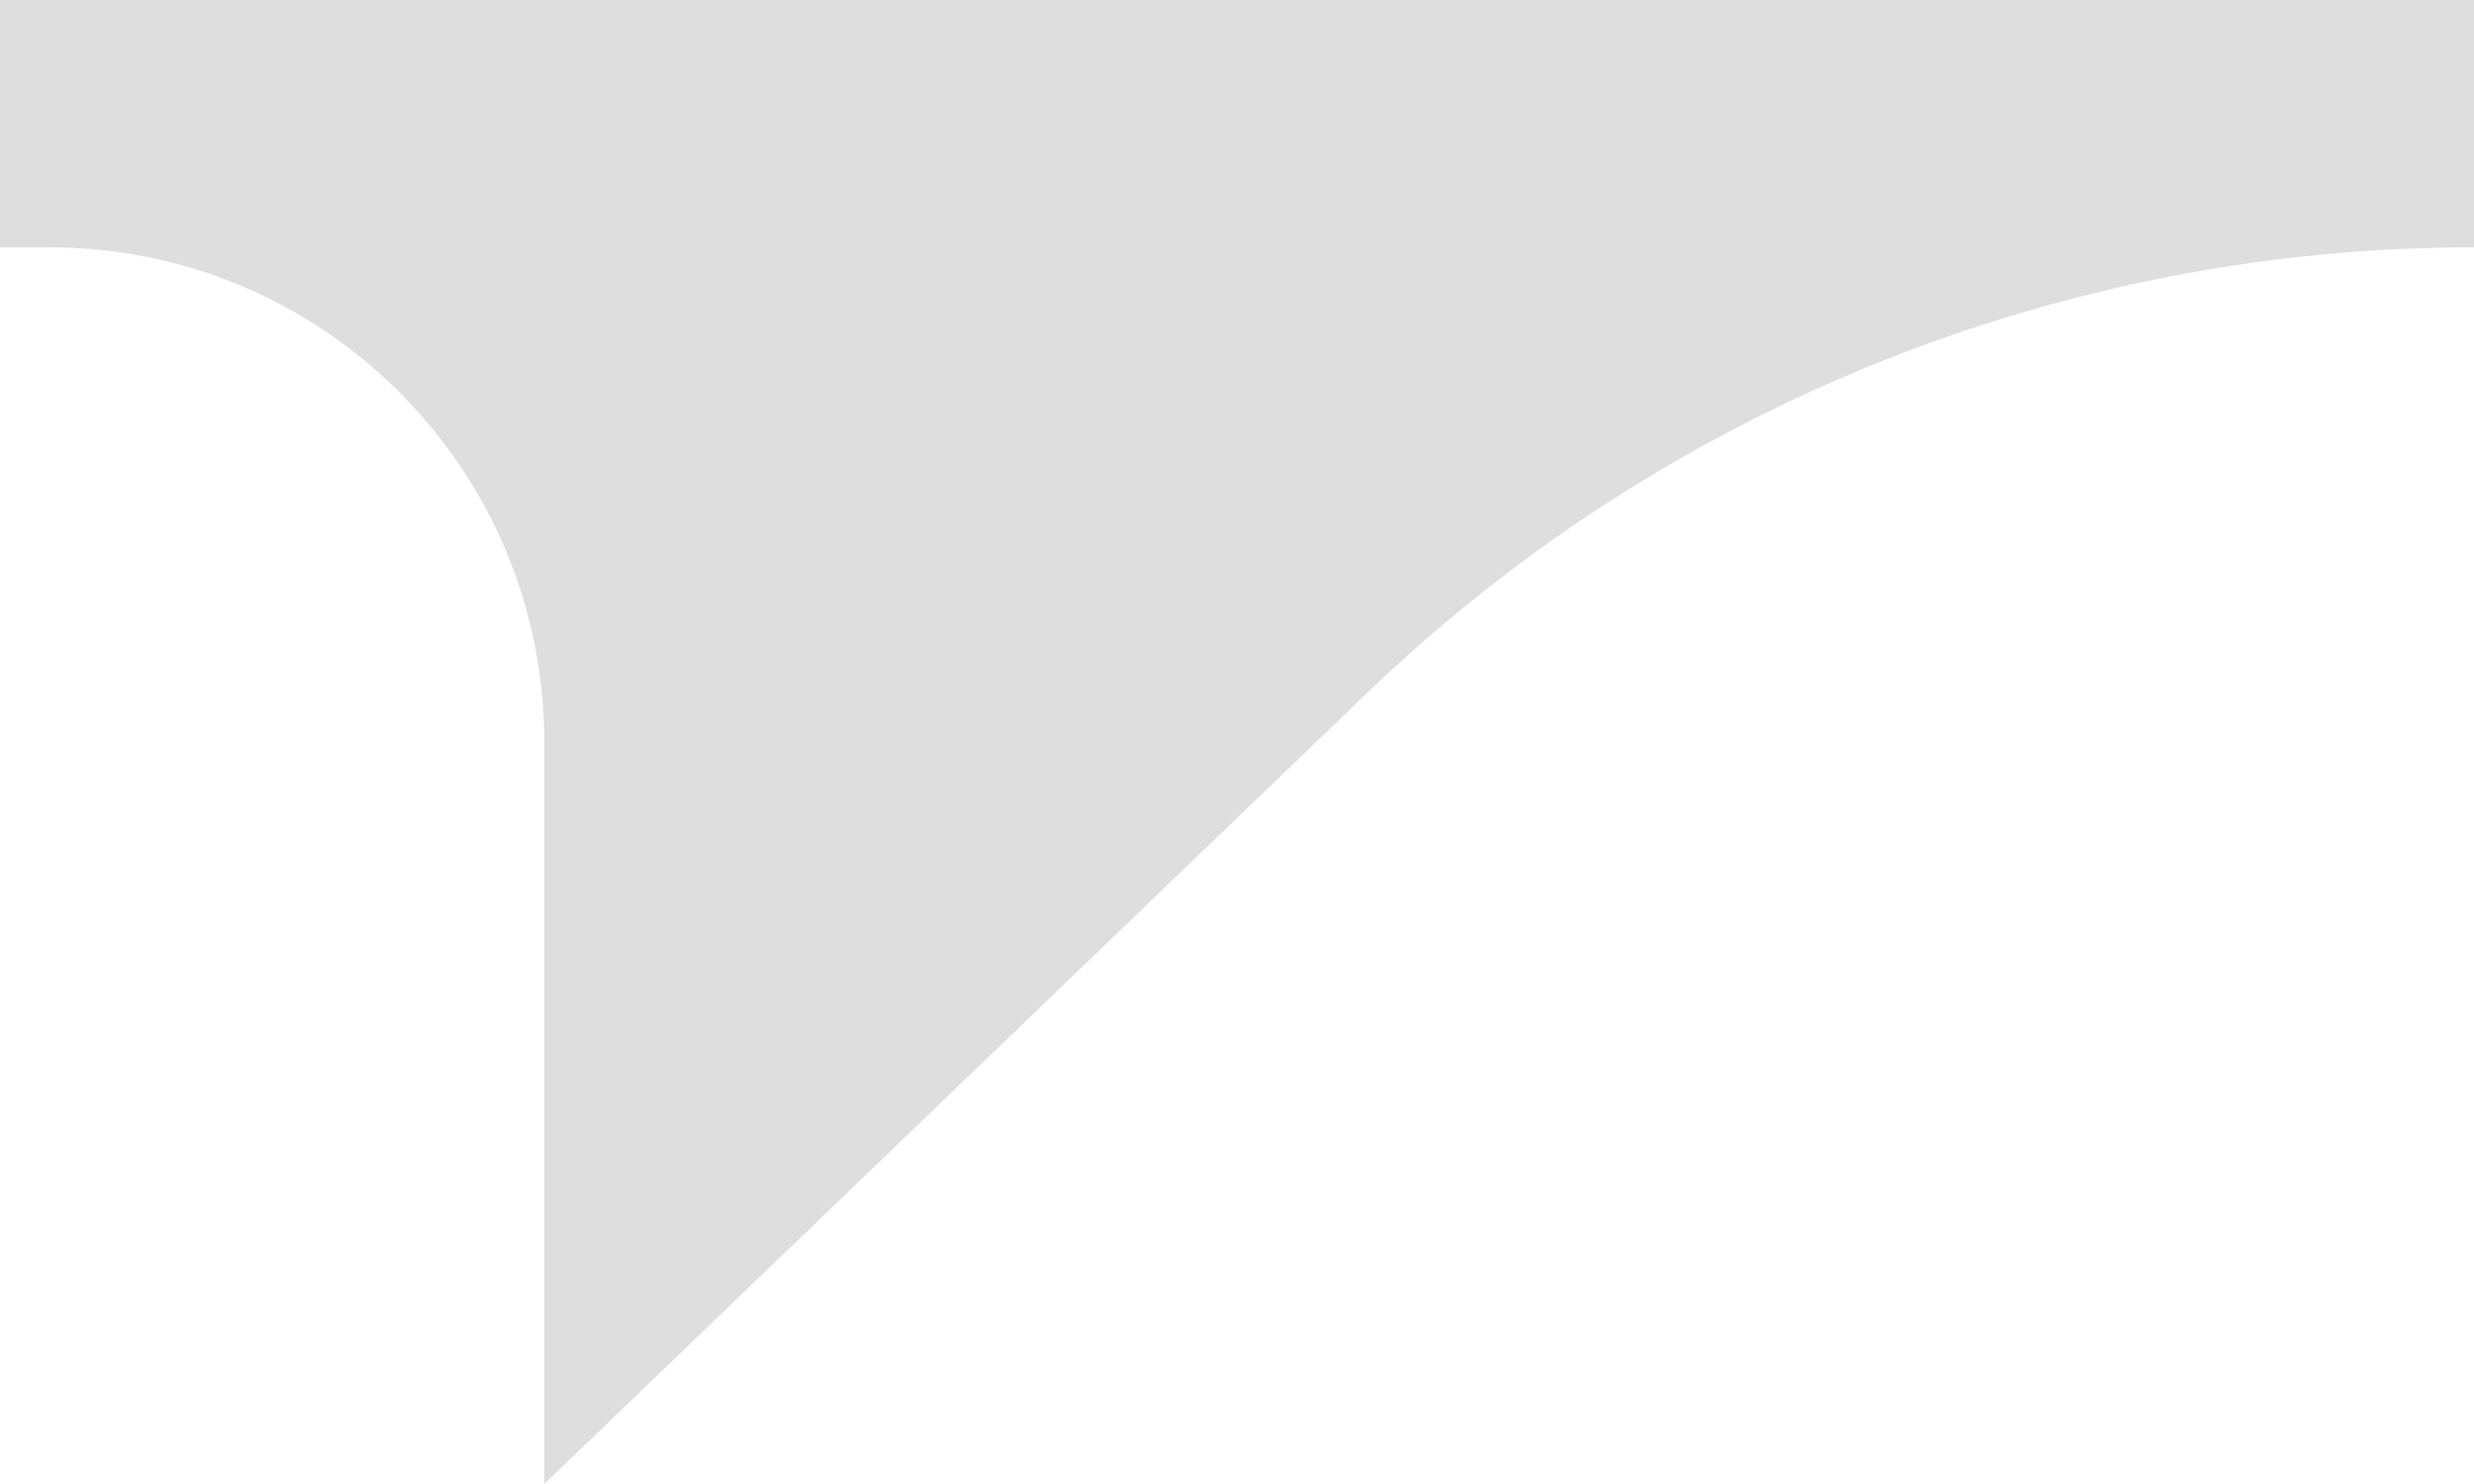 <?xml version="1.0" encoding="UTF-8"?> <svg xmlns="http://www.w3.org/2000/svg" width="50" height="30" viewBox="0 0 50 30" fill="none"> <path d="M0 0H50V5V5C41.659 5 33.642 8.229 27.629 14.01L11 30V15C11 9.477 6.523 5 1 5H0V0Z" fill="#DEDEDE"></path> </svg> 